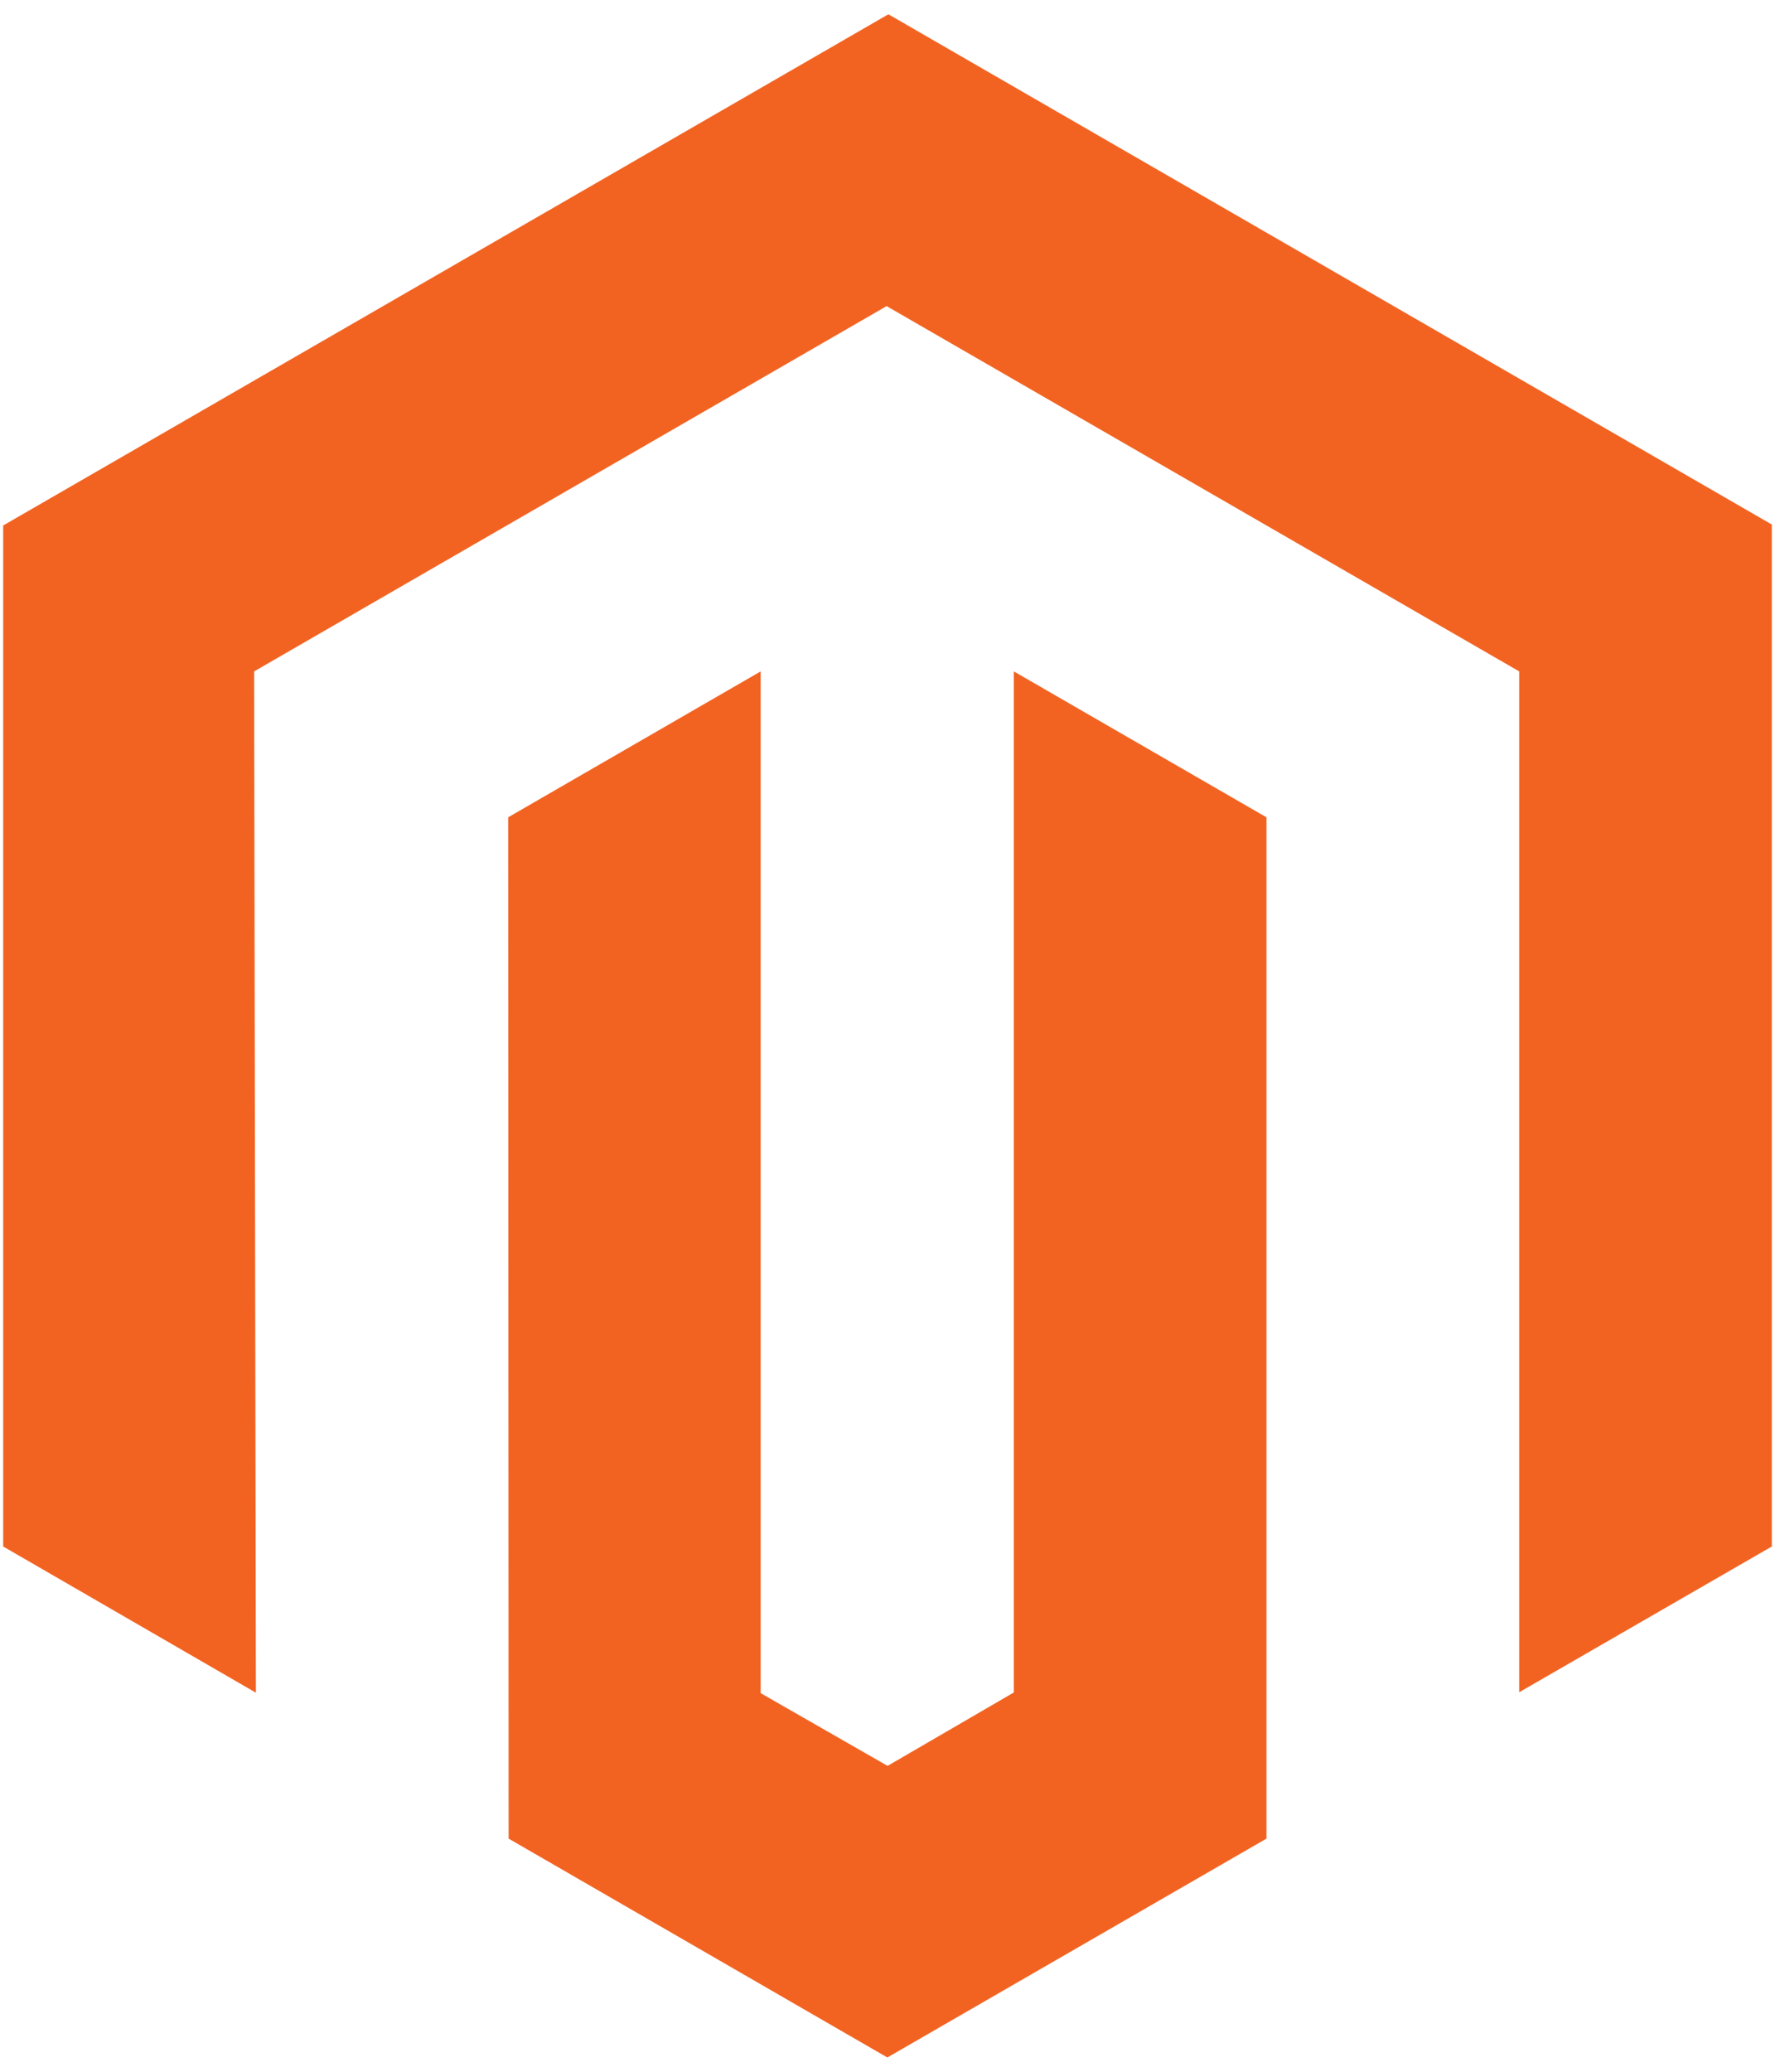 <?xml version="1.0" encoding="UTF-8"?> <svg xmlns="http://www.w3.org/2000/svg" width="24" height="28" viewBox="0 0 24 28" fill="none"> <path d="M12.012 0.193L0.043 7.102V20.901L3.46 22.877L3.436 9.074L11.988 4.137L20.541 9.074V22.871L23.957 20.901V7.089L12.012 0.193Z" fill="#F26322"></path> <path d="M13.708 22.874L12.001 23.866L10.285 22.883V9.074L6.871 11.046L6.877 24.849L11.998 27.807L17.124 24.849V11.046L13.708 9.074V22.874Z" fill="#F26322"></path> </svg> 